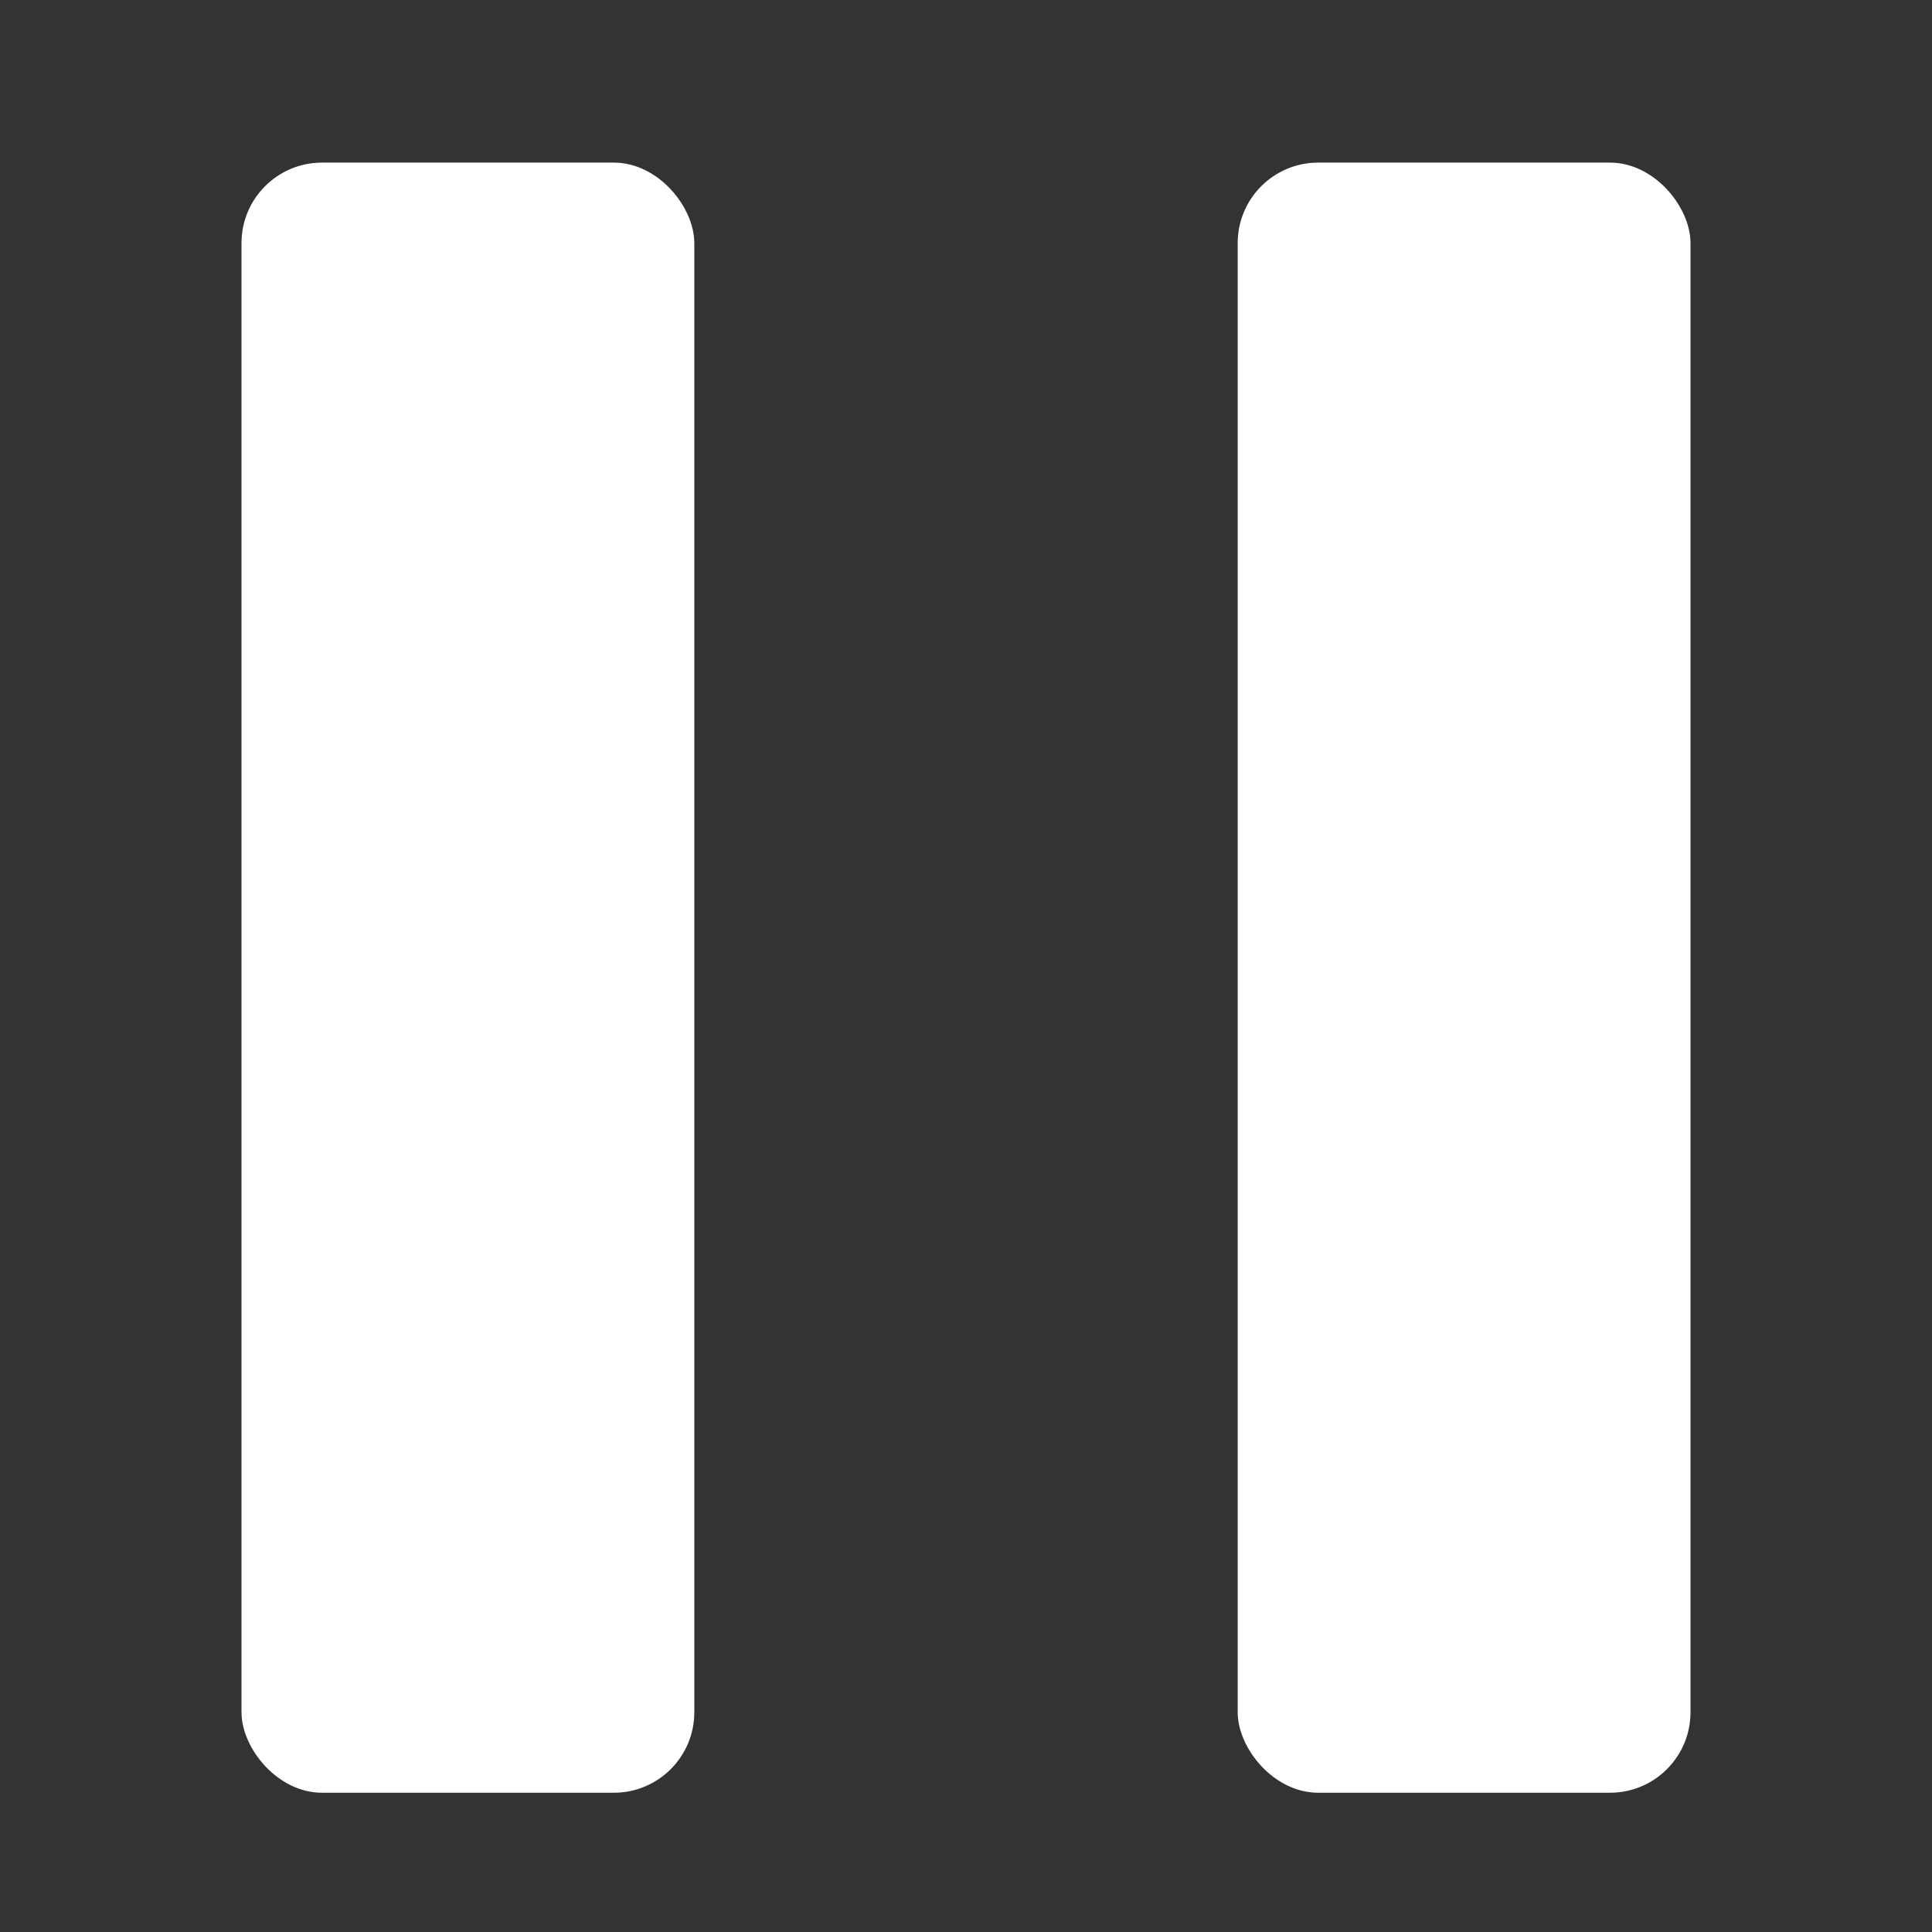<svg width="24" height="24" viewBox="0 0 24 24" fill="none" xmlns="http://www.w3.org/2000/svg">
<rect x="0" y="0" width="24" height="24" fill="#333333" stroke="none"/>
<rect x="3" y="2.02" width="5.625" height="20.25" rx="1" fill="white"/>
<rect x="15.375" y="2.02" width="5.625" height="20.25" rx="1" fill="white"/>
</svg>
